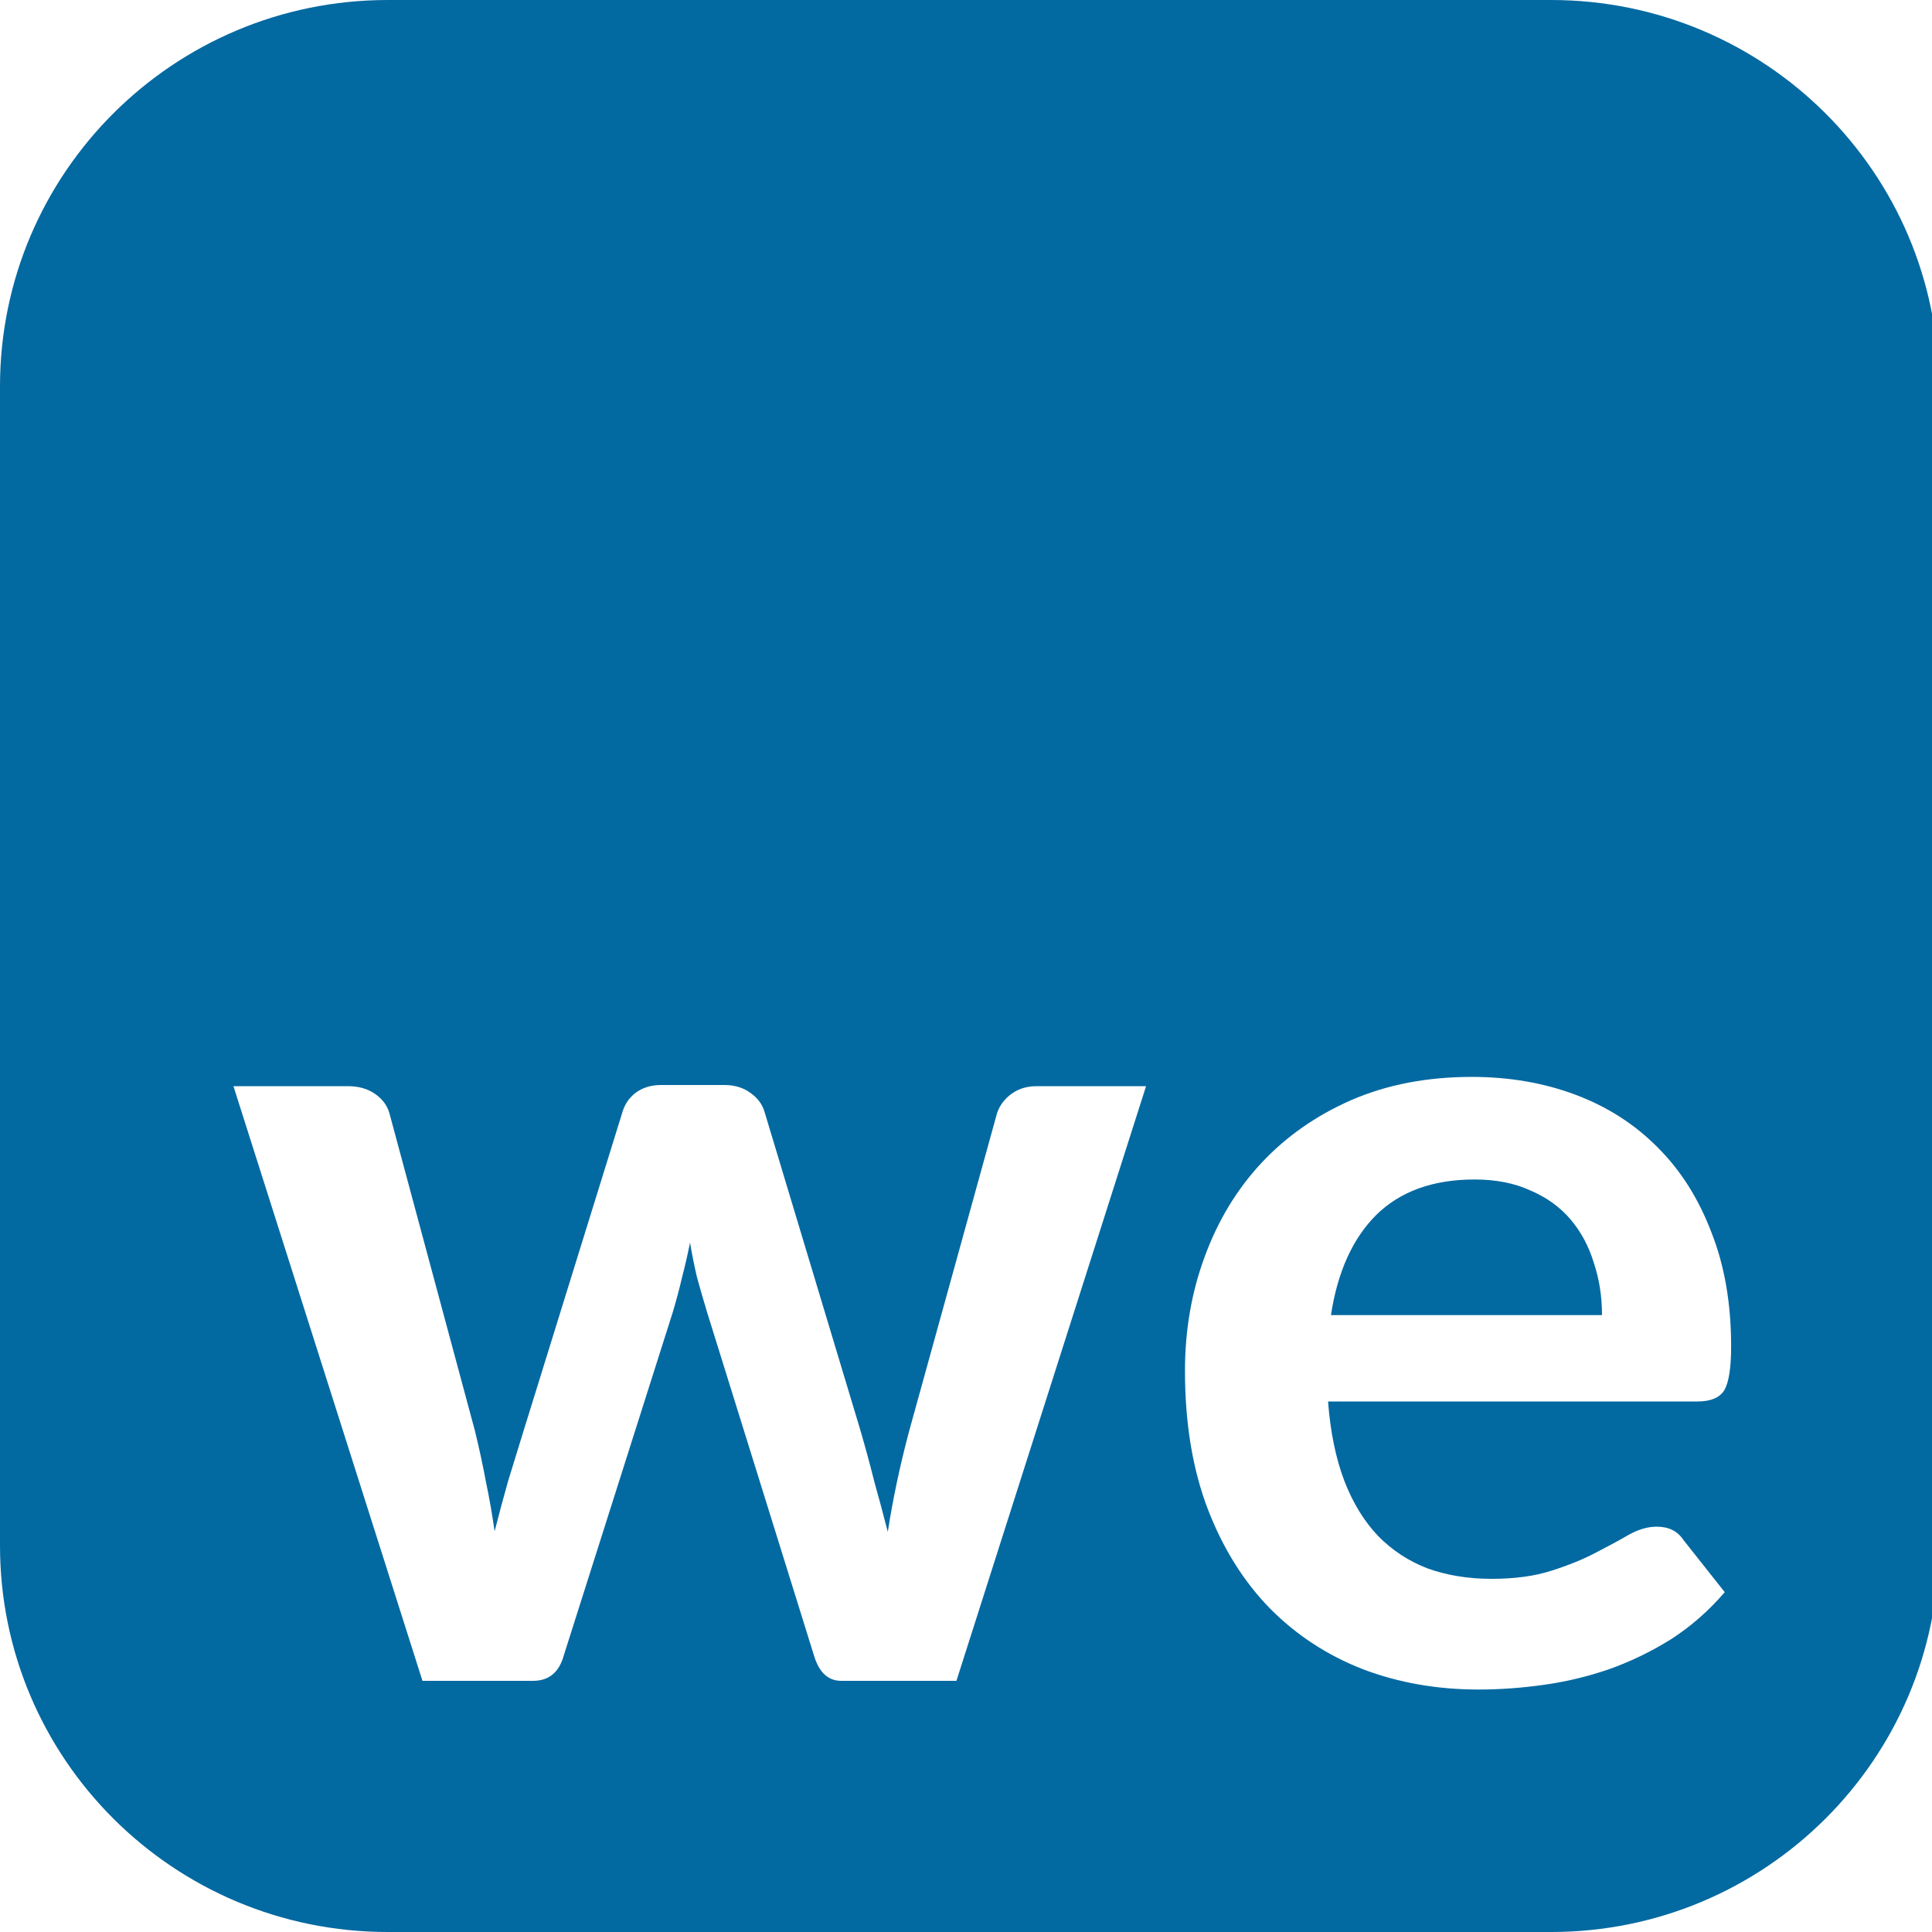 <svg width="100" height="100" viewBox="0 0 100 100" fill="none" xmlns="http://www.w3.org/2000/svg">
<path fill-rule="evenodd" clip-rule="evenodd" d="M20.071 0C8.986 0 0 8.954 0 20V80C0 91.046 8.986 100 20.071 100H80.284C91.369 100 100.355 91.046 100.355 80V20C100.355 8.954 91.369 0 80.284 0H20.071ZM49.505 87L59.32 56.22H53.66C53.158 56.22 52.726 56.35 52.365 56.61C52.004 56.87 51.753 57.2 51.612 57.6L47.066 74.04C46.585 75.84 46.213 77.59 45.952 79.29C45.732 78.43 45.501 77.57 45.26 76.71C45.039 75.83 44.798 74.94 44.537 74.04L39.57 57.54C39.449 57.14 39.199 56.81 38.817 56.55C38.456 56.29 38.014 56.16 37.492 56.16H34.211C33.709 56.16 33.278 56.29 32.916 56.55C32.575 56.81 32.344 57.14 32.224 57.54L27.106 74.04C26.825 74.94 26.554 75.82 26.293 76.68C26.052 77.54 25.821 78.4 25.601 79.26C25.48 78.4 25.329 77.54 25.149 76.68C24.988 75.82 24.798 74.94 24.577 74.04L20.151 57.6C20.031 57.2 19.78 56.87 19.399 56.61C19.017 56.35 18.556 56.22 18.014 56.22H12.083L21.867 87H27.587C28.41 87 28.942 86.56 29.183 85.68L34.813 67.95C34.994 67.35 35.154 66.75 35.295 66.15C35.455 65.53 35.596 64.92 35.716 64.32C35.817 64.92 35.937 65.52 36.078 66.12C36.238 66.7 36.409 67.29 36.589 67.89L42.129 85.68C42.39 86.56 42.861 87 43.544 87H49.505ZM82.498 65.37C82.779 66.21 82.92 67.11 82.92 68.07H68.89C69.231 65.83 70.014 64.1 71.239 62.88C72.483 61.66 74.179 61.05 76.326 61.05C77.43 61.05 78.394 61.24 79.217 61.62C80.06 61.98 80.752 62.48 81.294 63.12C81.836 63.76 82.237 64.51 82.498 65.37ZM69.583 76.65C69.141 75.49 68.86 74.12 68.74 72.54H87.857C88.54 72.54 89.001 72.35 89.242 71.97C89.483 71.57 89.603 70.81 89.603 69.69C89.603 67.47 89.262 65.5 88.58 63.78C87.918 62.04 86.994 60.58 85.81 59.4C84.626 58.2 83.211 57.29 81.565 56.67C79.919 56.05 78.123 55.74 76.176 55.74C73.868 55.74 71.79 56.14 69.944 56.94C68.118 57.74 66.562 58.83 65.277 60.21C64.013 61.57 63.039 63.18 62.357 65.04C61.675 66.88 61.334 68.85 61.334 70.95C61.334 73.65 61.725 76.03 62.508 78.09C63.29 80.13 64.364 81.85 65.729 83.25C67.094 84.63 68.7 85.68 70.546 86.4C72.393 87.1 74.39 87.45 76.537 87.45C77.621 87.45 78.735 87.37 79.879 87.21C81.043 87.05 82.177 86.78 83.281 86.4C84.405 86 85.479 85.48 86.502 84.84C87.526 84.18 88.449 83.37 89.272 82.41L87.135 79.71C86.834 79.25 86.372 79.02 85.75 79.02C85.288 79.02 84.806 79.16 84.305 79.44C83.823 79.72 83.251 80.03 82.589 80.37C81.946 80.71 81.184 81.02 80.3 81.3C79.438 81.58 78.404 81.72 77.2 81.72C75.995 81.72 74.891 81.54 73.888 81.18C72.904 80.8 72.051 80.24 71.329 79.5C70.606 78.74 70.024 77.79 69.583 76.65Z" fill="#0369a1"/>
</svg>
